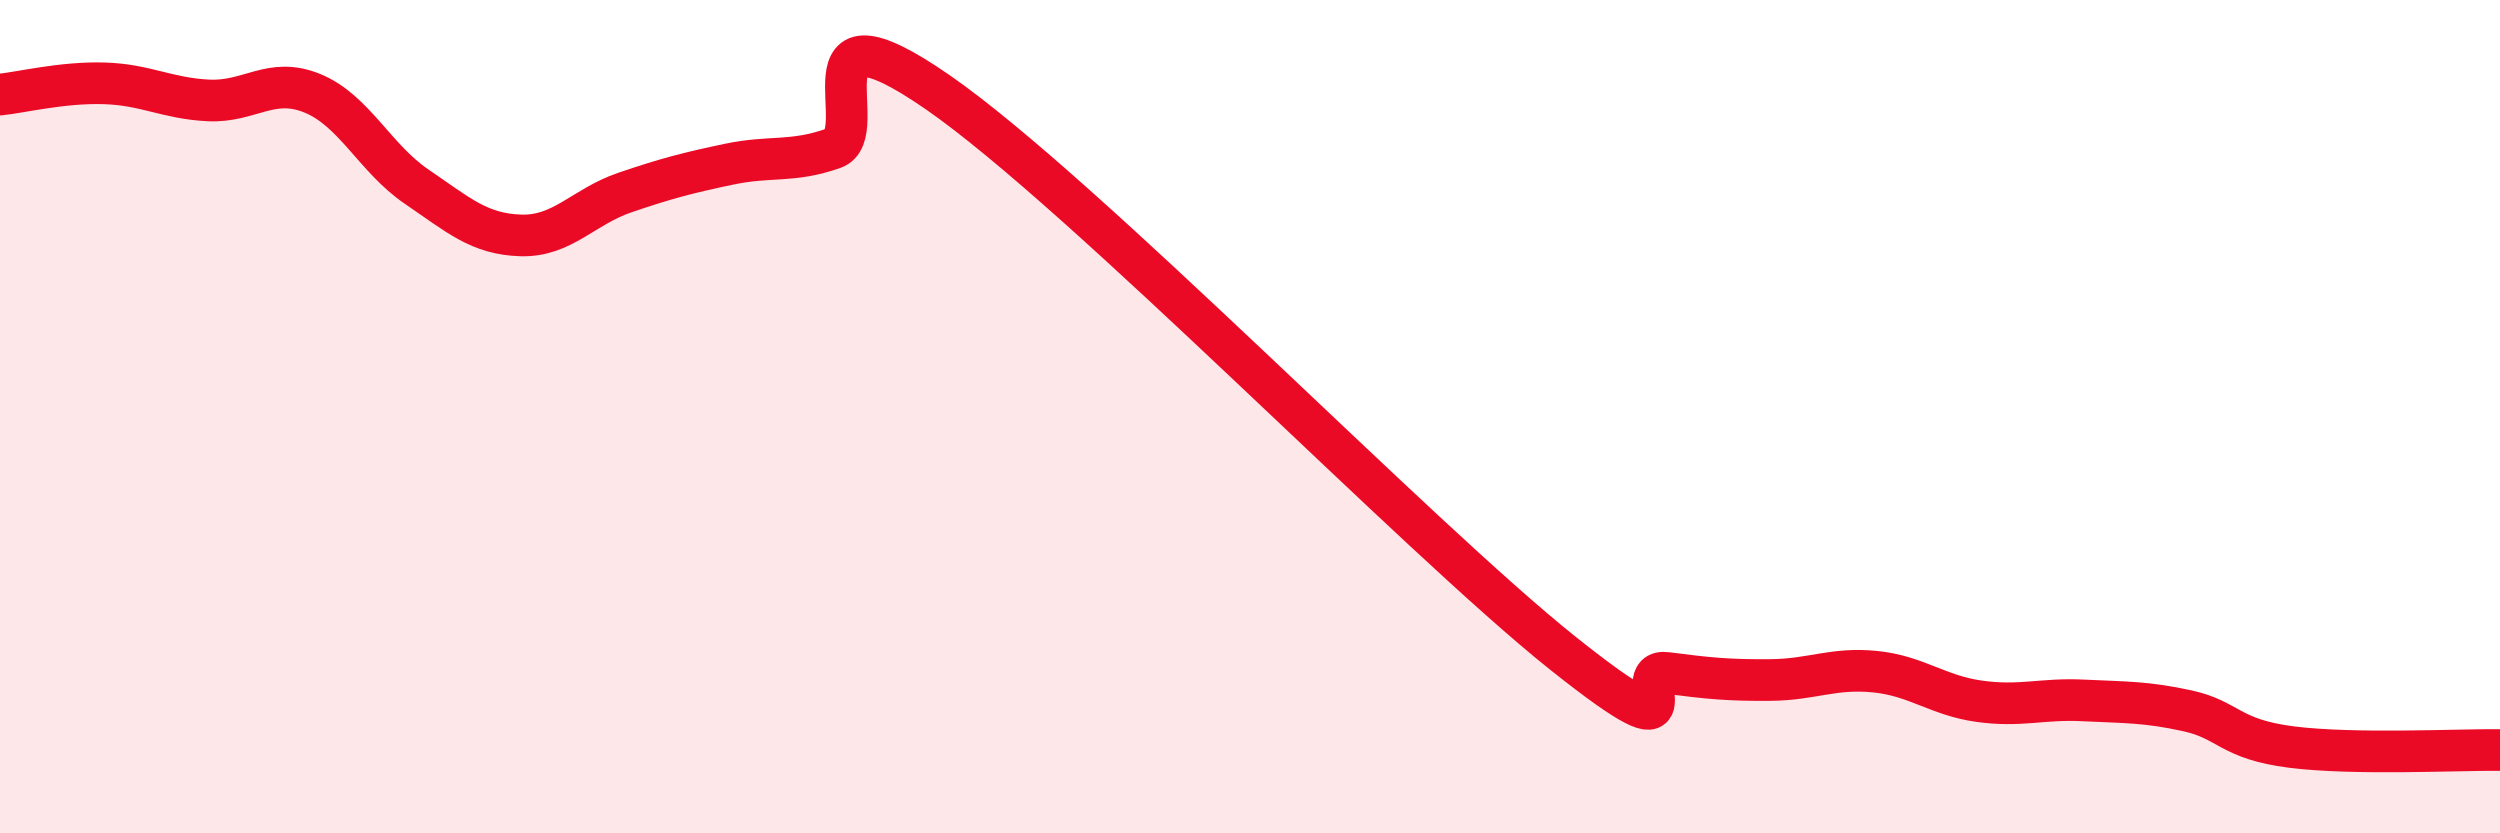 
    <svg width="60" height="20" viewBox="0 0 60 20" xmlns="http://www.w3.org/2000/svg">
      <path
        d="M 0,2.27 C 0.5,2.22 1.5,1.97 2.5,2 C 3.5,2.03 4,2.36 5,2.41 C 6,2.46 6.5,1.83 7.5,2.24 C 8.5,2.65 9,3.8 10,4.48 C 11,5.16 11.5,5.62 12.5,5.65 C 13.5,5.68 14,4.96 15,4.62 C 16,4.28 16.5,4.15 17.5,3.94 C 18.5,3.73 19,3.91 20,3.56 C 21,3.21 19,-0.21 22.5,2.21 C 26,4.63 34,12.88 37.5,15.67 C 41,18.46 39,16.02 40,16.15 C 41,16.28 41.5,16.33 42.5,16.32 C 43.5,16.31 44,16.02 45,16.12 C 46,16.22 46.5,16.69 47.5,16.83 C 48.5,16.97 49,16.76 50,16.81 C 51,16.86 51.5,16.84 52.5,17.06 C 53.5,17.28 53.5,17.74 55,17.93 C 56.5,18.12 59,17.99 60,18L60 20L0 20Z"
        fill="#EB0A25"
        opacity="0.1"
        stroke-linecap="round"
        stroke-linejoin="round"
      />
      <path
        d="M 0,2.27 C 0.5,2.22 1.5,1.97 2.5,2 C 3.5,2.03 4,2.36 5,2.41 C 6,2.46 6.5,1.83 7.5,2.24 C 8.5,2.65 9,3.8 10,4.48 C 11,5.16 11.5,5.62 12.5,5.65 C 13.5,5.68 14,4.96 15,4.62 C 16,4.28 16.5,4.15 17.5,3.94 C 18.5,3.73 19,3.91 20,3.56 C 21,3.21 19,-0.21 22.5,2.21 C 26,4.63 34,12.88 37.5,15.67 C 41,18.46 39,16.02 40,16.15 C 41,16.28 41.5,16.33 42.5,16.32 C 43.5,16.31 44,16.02 45,16.12 C 46,16.22 46.5,16.69 47.5,16.83 C 48.5,16.97 49,16.76 50,16.81 C 51,16.86 51.5,16.84 52.5,17.06 C 53.5,17.28 53.5,17.74 55,17.93 C 56.5,18.12 59,17.99 60,18"
        stroke="#EB0A25"
        stroke-width="1"
        fill="none"
        stroke-linecap="round"
        stroke-linejoin="round"
      />
    </svg>
  